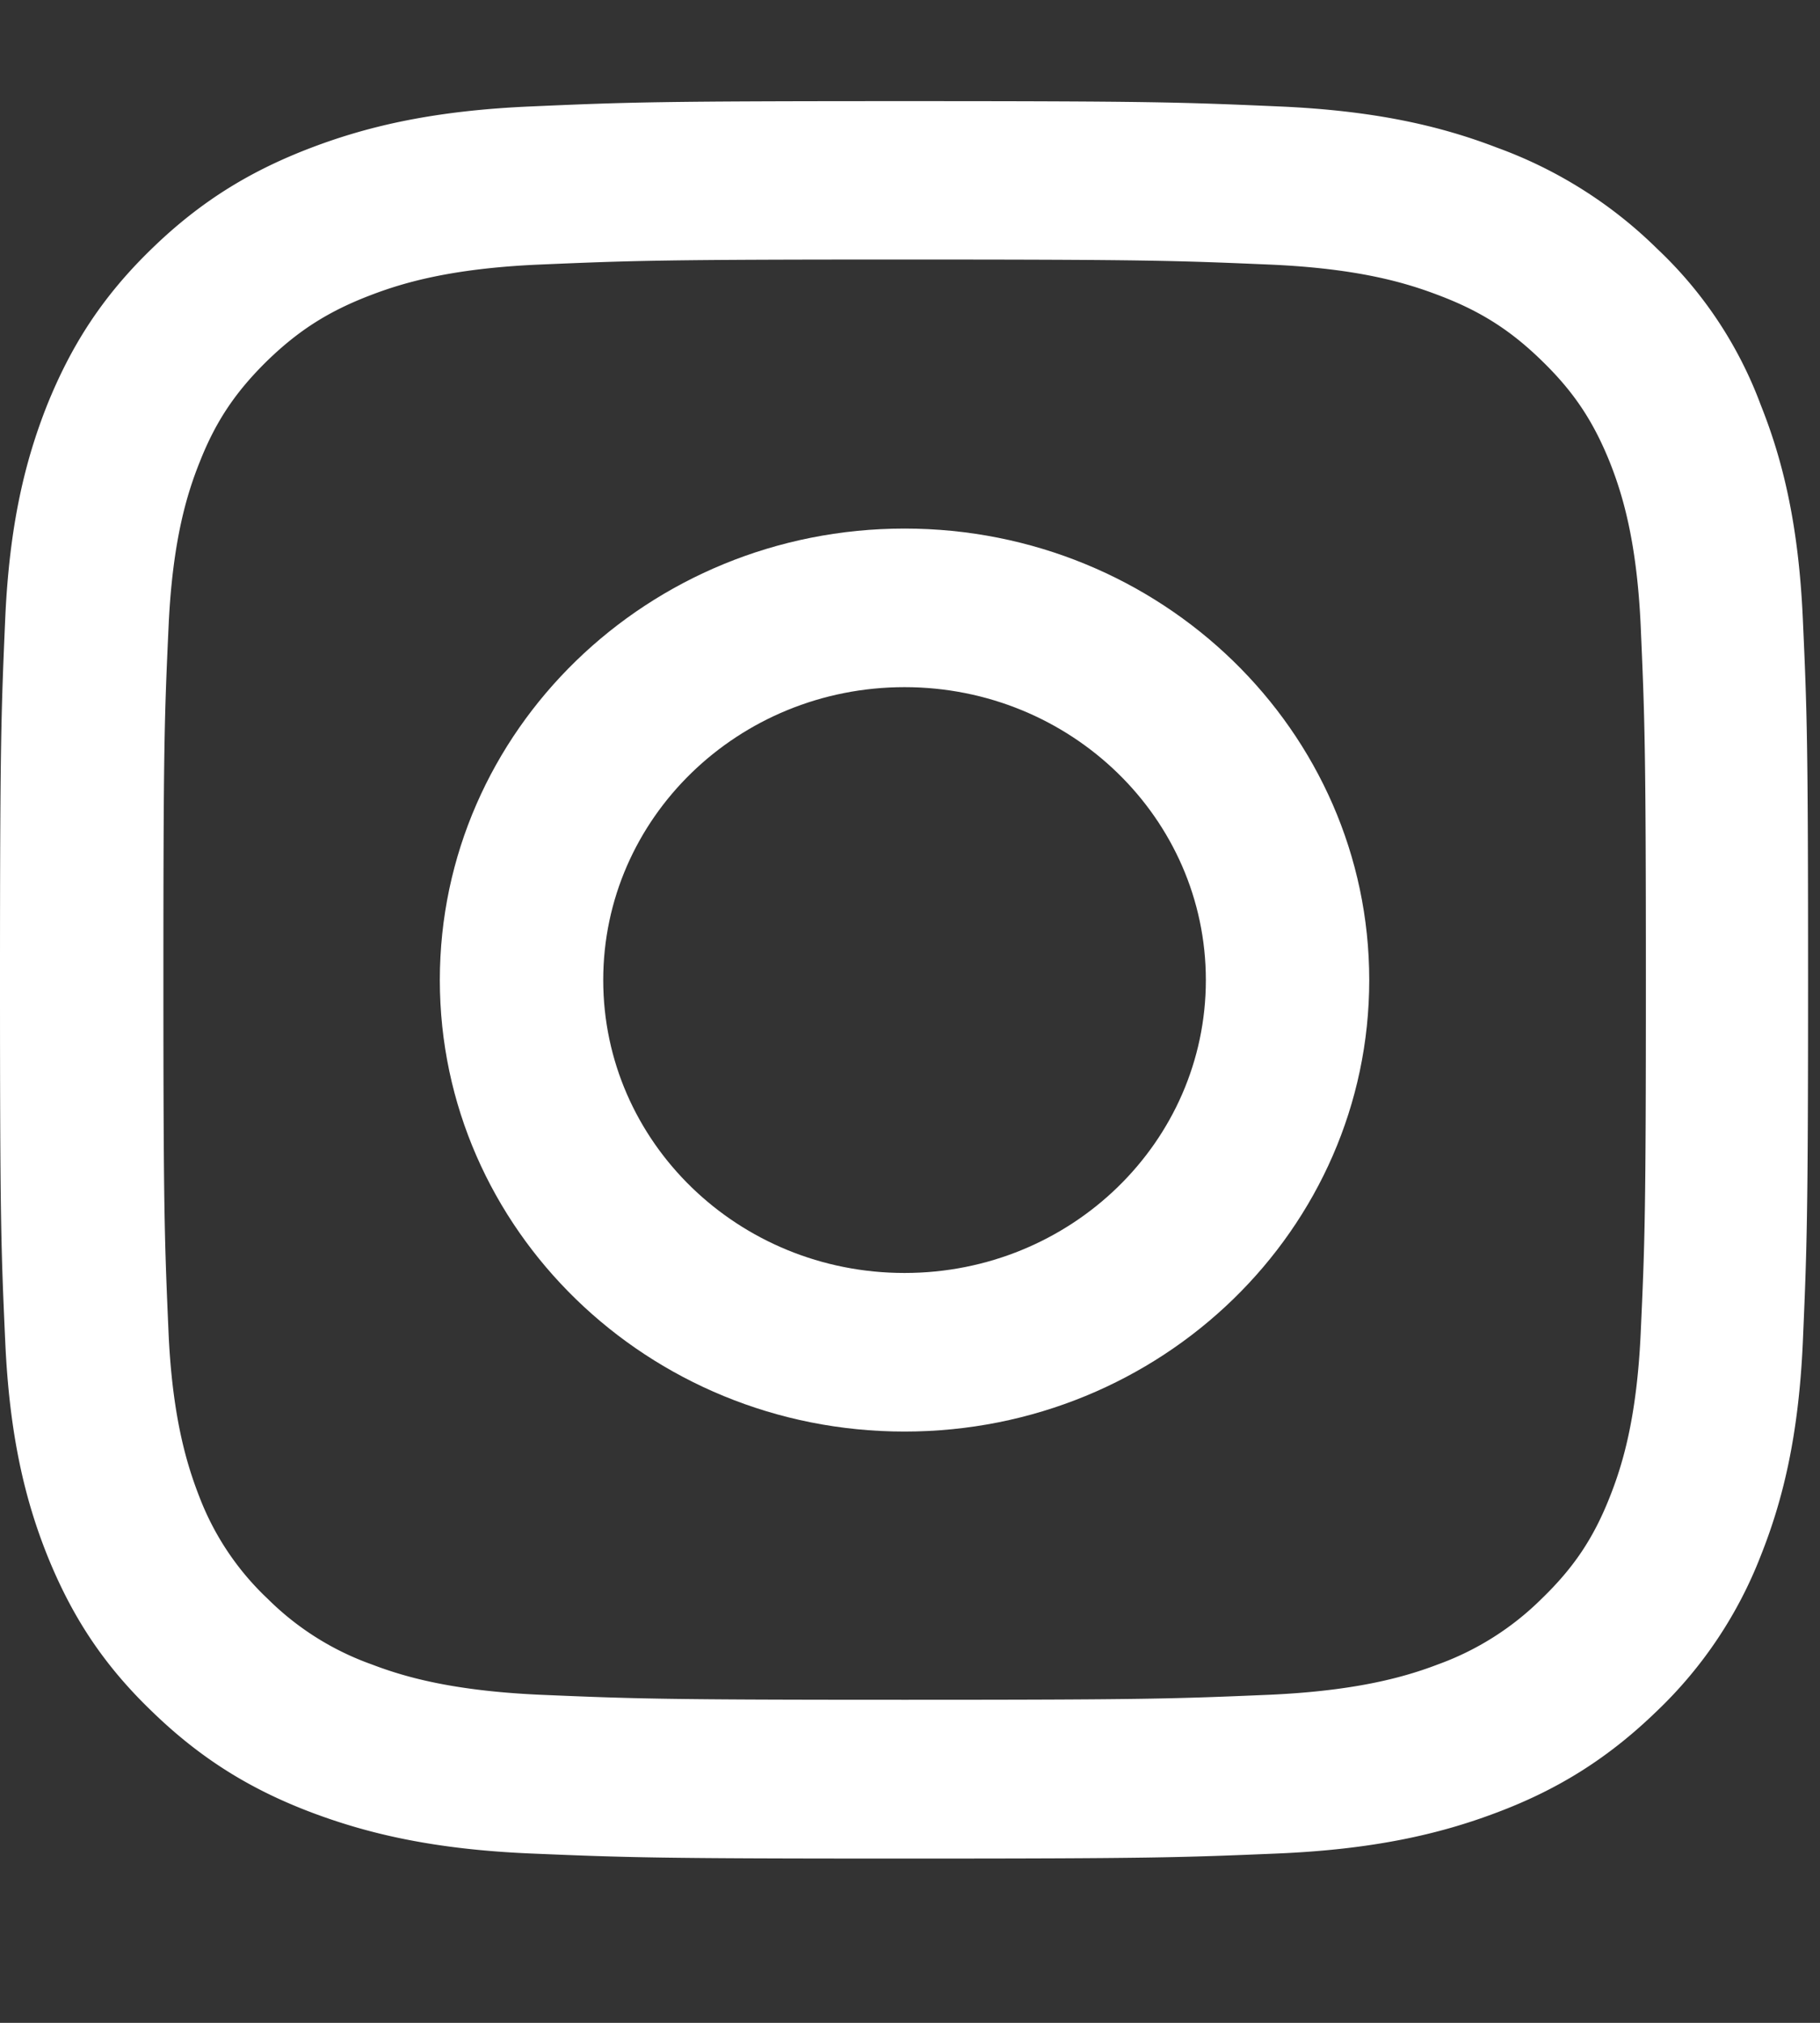 <svg width="9" height="10" fill="none" xmlns="http://www.w3.org/2000/svg"><rect width="100%" height="100%" fill="#333333" stroke="none"/><path d="M4.473 1.283c1.195 0 1.337.005 1.807.025.437.019.672.09.83.15.208.078.358.173.513.324.158.153.254.297.336.499.061.153.134.383.154.806.02.458.026.596.026 1.755 0 1.16-.005 1.299-.026 1.755-.02.425-.093.654-.154.807-.08.202-.178.347-.334.498a1.407 1.407 0 01-.514.326c-.157.06-.395.13-.83.15-.472.02-.613.025-1.806.025-1.194 0-1.337-.005-1.807-.025-.437-.02-.673-.09-.83-.15a1.39 1.39 0 01-.514-.324 1.36 1.36 0 01-.336-.499C.928 7.252.854 7.021.834 6.6c-.02-.46-.026-.597-.026-1.756 0-1.16.005-1.299.026-1.755.02-.425.093-.654.154-.806.08-.203.179-.348.334-.5.157-.152.306-.246.514-.325.157-.06.395-.131.83-.15.47-.02.612-.025 1.807-.025zm0-.783C3.26.5 3.107.505 2.63.526c-.476.02-.802.095-1.085.202C1.249.84.999.988.75 1.23c-.249.241-.4.484-.516.77-.11.277-.187.592-.208 1.054C.006 3.518 0 3.666 0 4.845c0 1.18.005 1.327.026 1.79.021.463.098.78.208 1.055.116.287.267.53.517.77.248.241.498.39.792.501.285.107.61.182 1.085.202.477.02.629.025 1.843.025 1.215 0 1.367-.005 1.844-.025.475-.02.802-.095 1.085-.202.293-.11.543-.26.791-.5a2.12 2.12 0 00.516-.77c.11-.276.187-.592.208-1.053.02-.464.026-.611.026-1.791s-.005-1.327-.026-1.79c-.021-.462-.098-.78-.208-1.055a2.032 2.032 0 00-.512-.772 2.193 2.193 0 00-.792-.5C7.12.621 6.793.546 6.32.526 5.838.505 5.688.5 4.473.5z" fill="#fff"/><path d="M4.473 2.613c-1.268 0-2.298 1-2.298 2.232 0 1.232 1.03 2.232 2.298 2.232 1.269 0 2.298-1 2.298-2.232 0-1.232-1.03-2.232-2.298-2.232zm0 3.68c-.823 0-1.49-.648-1.49-1.448 0-.8.667-1.448 1.49-1.448s1.49.649 1.49 1.448c0 .8-.667 1.448-1.49 1.448z" fill="#fff"/></svg>